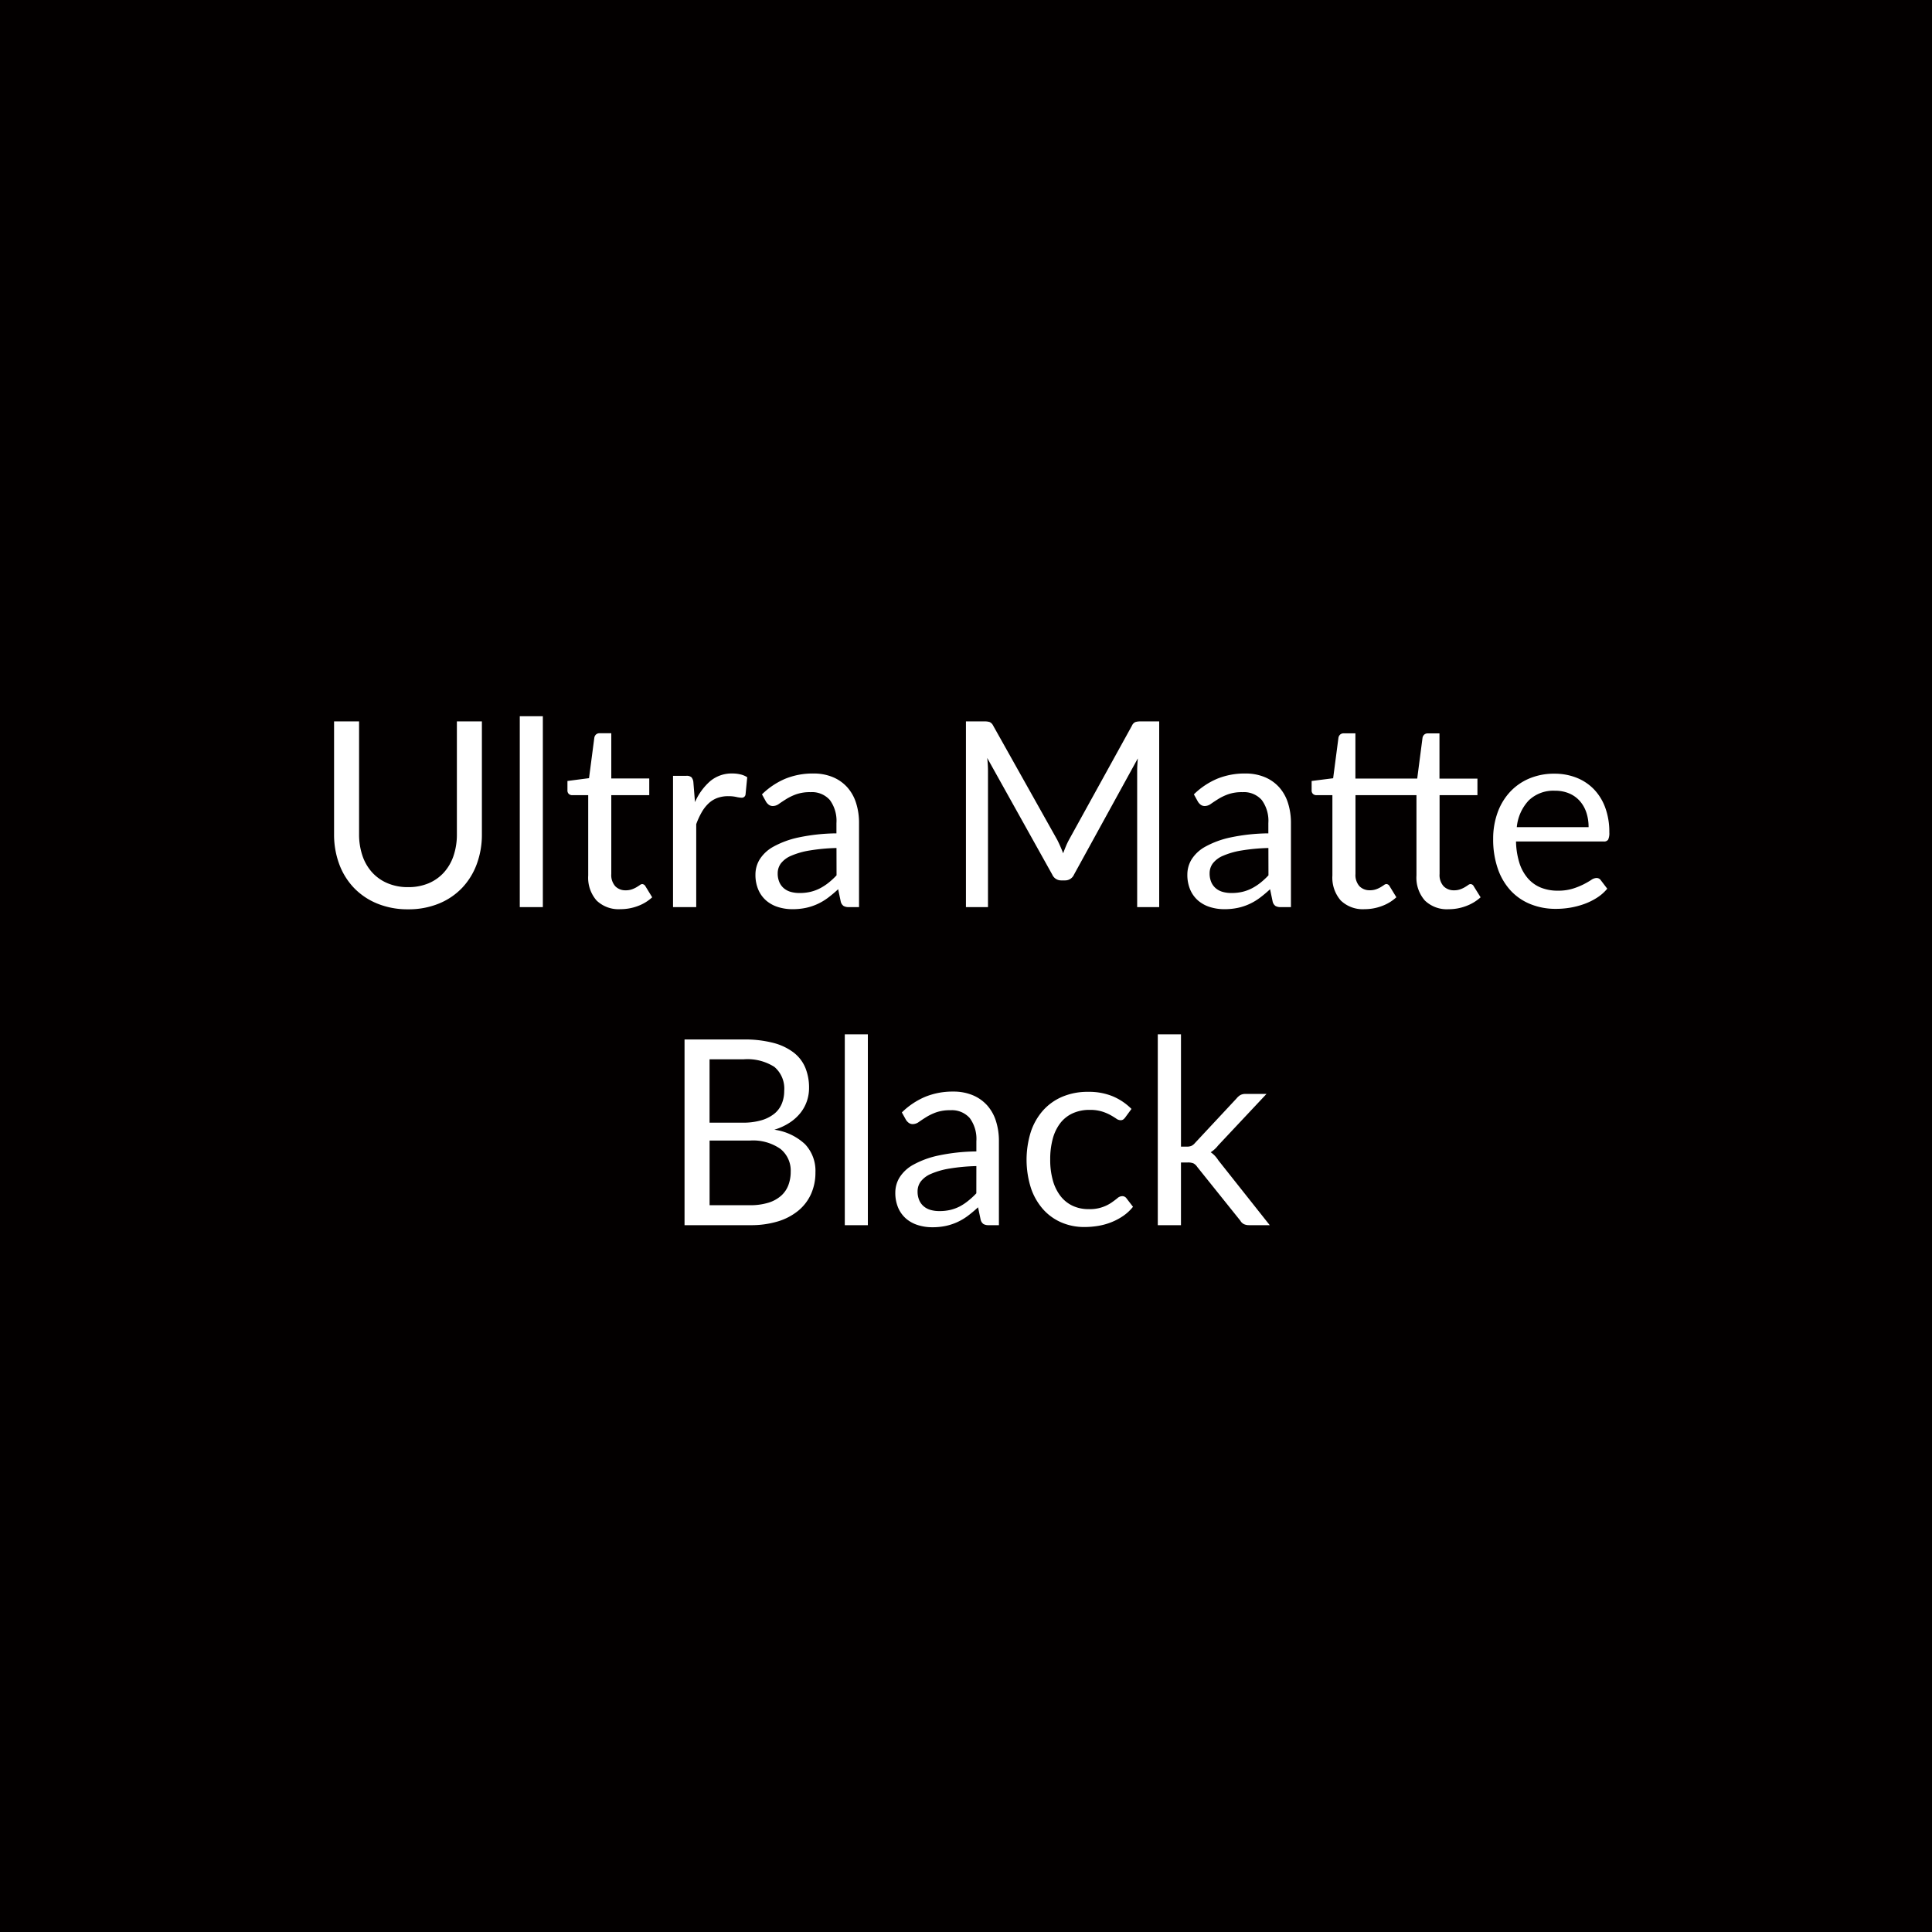 <svg xmlns="http://www.w3.org/2000/svg" width="164" height="164" viewBox="0 0 164 164">
  <g id="Group_12" data-name="Group 12" transform="translate(-410 -67)">
    <rect id="Rectangle_3" data-name="Rectangle 3" width="164" height="164" transform="translate(410 67)" fill="#030000"/>
    <path id="Path_3" data-name="Path 3" d="M-47.36-1.694a4.4,4.4,0,0,0,1.749-.33,3.668,3.668,0,0,0,1.3-.924,4.041,4.041,0,0,0,.814-1.419,5.609,5.609,0,0,0,.28-1.815v-9.581h2.123v9.581a7.189,7.189,0,0,1-.435,2.53,5.878,5.878,0,0,1-1.243,2.018A5.684,5.684,0,0,1-44.742-.3,6.771,6.771,0,0,1-47.36.187,6.771,6.771,0,0,1-49.978-.3a5.741,5.741,0,0,1-1.98-1.336,5.835,5.835,0,0,1-1.249-2.018,7.189,7.189,0,0,1-.435-2.53v-9.581h2.123v9.57a5.609,5.609,0,0,0,.28,1.815,4.041,4.041,0,0,0,.814,1.419,3.716,3.716,0,0,0,1.309.929A4.378,4.378,0,0,0-47.36-1.694ZM-35.92-16.2V0h-1.958V-16.2ZM-29.331.176a2.686,2.686,0,0,1-2.029-.737,2.941,2.941,0,0,1-.709-2.123V-9.5h-1.342a.439.439,0,0,1-.3-.1.406.406,0,0,1-.121-.325v-.781L-32-10.945l.451-3.443a.479.479,0,0,1,.149-.269.434.434,0,0,1,.3-.1h.99v3.839h3.223V-9.5h-3.223v6.688a1.423,1.423,0,0,0,.341,1.045,1.191,1.191,0,0,0,.88.341,1.553,1.553,0,0,0,.533-.083,2.289,2.289,0,0,0,.39-.181q.165-.1.281-.181a.367.367,0,0,1,.2-.083.337.337,0,0,1,.275.187l.572.935a3.648,3.648,0,0,1-1.221.742A4.146,4.146,0,0,1-29.331.176Zm6.325-9.086a5.025,5.025,0,0,1,1.3-1.788,2.835,2.835,0,0,1,1.881-.644,2.921,2.921,0,0,1,.676.077,1.814,1.814,0,0,1,.578.242l-.143,1.463a.315.315,0,0,1-.33.275A2.271,2.271,0,0,1-19.5-9.35a3.105,3.105,0,0,0-.671-.066,2.677,2.677,0,0,0-.941.154,2.2,2.2,0,0,0-.737.457,3.226,3.226,0,0,0-.583.748A6.412,6.412,0,0,0-22.9-7.04V0h-1.969V-11.143h1.122a.619.619,0,0,1,.44.121.742.742,0,0,1,.165.418Zm12.012,3.894a16.32,16.32,0,0,0-2.3.214,6.553,6.553,0,0,0-1.551.446,2.141,2.141,0,0,0-.869.649,1.4,1.4,0,0,0-.27.836,1.845,1.845,0,0,0,.143.759,1.41,1.41,0,0,0,.39.522,1.568,1.568,0,0,0,.583.3,2.674,2.674,0,0,0,.721.094,4,4,0,0,0,.946-.1,3.564,3.564,0,0,0,.809-.3,4.559,4.559,0,0,0,.726-.473,6.29,6.29,0,0,0,.677-.627ZM-17.319-9.57A6.363,6.363,0,0,1-15.328-10.9a6.147,6.147,0,0,1,2.365-.44,4.22,4.22,0,0,1,1.661.308,3.406,3.406,0,0,1,1.221.858,3.634,3.634,0,0,1,.748,1.331A5.543,5.543,0,0,1-9.08-7.128V0h-.869a.854.854,0,0,1-.44-.094.637.637,0,0,1-.242-.368l-.22-1.056a10.919,10.919,0,0,1-.858.721,4.91,4.91,0,0,1-.88.528,4.78,4.78,0,0,1-.985.33,5.387,5.387,0,0,1-1.16.116,4.014,4.014,0,0,1-1.221-.182,2.821,2.821,0,0,1-1-.545,2.561,2.561,0,0,1-.671-.918,3.21,3.21,0,0,1-.247-1.315,2.452,2.452,0,0,1,.363-1.271,3.181,3.181,0,0,1,1.177-1.083,7.72,7.72,0,0,1,2.123-.776,16.189,16.189,0,0,1,3.212-.346v-.869a2.979,2.979,0,0,0-.561-1.964,2.023,2.023,0,0,0-1.639-.665,3.524,3.524,0,0,0-1.216.181,4.559,4.559,0,0,0-.847.407q-.358.226-.616.407a.889.889,0,0,1-.511.182.562.562,0,0,1-.341-.1.959.959,0,0,1-.242-.259ZM16.4-15.763V0h-1.87V-11.583q0-.231.017-.5t.038-.539L9.169-2.761a.819.819,0,0,1-.77.495H8.091a.819.819,0,0,1-.77-.495L1.8-12.661a9.63,9.63,0,0,1,.066,1.078V0H-.005V-15.763H1.568a1.368,1.368,0,0,1,.44.055.633.633,0,0,1,.3.308L7.75-5.7q.132.264.259.55t.237.583q.11-.3.231-.589a5.974,5.974,0,0,1,.264-.556L14.086-15.4a.584.584,0,0,1,.292-.308,1.421,1.421,0,0,1,.445-.055ZM25.669-5.016a16.32,16.32,0,0,0-2.3.214,6.553,6.553,0,0,0-1.551.446,2.141,2.141,0,0,0-.869.649,1.4,1.4,0,0,0-.269.836,1.845,1.845,0,0,0,.143.759,1.41,1.41,0,0,0,.39.522,1.568,1.568,0,0,0,.583.3,2.674,2.674,0,0,0,.721.094,4,4,0,0,0,.946-.1,3.564,3.564,0,0,0,.809-.3,4.559,4.559,0,0,0,.726-.473,6.29,6.29,0,0,0,.677-.627ZM19.344-9.57A6.363,6.363,0,0,1,21.335-10.9a6.147,6.147,0,0,1,2.365-.44,4.22,4.22,0,0,1,1.661.308,3.406,3.406,0,0,1,1.221.858,3.634,3.634,0,0,1,.748,1.331,5.543,5.543,0,0,1,.253,1.716V0h-.869a.854.854,0,0,1-.44-.094.637.637,0,0,1-.242-.368l-.22-1.056a10.919,10.919,0,0,1-.858.721,4.91,4.91,0,0,1-.88.528,4.78,4.78,0,0,1-.985.33,5.387,5.387,0,0,1-1.16.116,4.014,4.014,0,0,1-1.221-.182,2.821,2.821,0,0,1-1-.545,2.561,2.561,0,0,1-.671-.918,3.21,3.21,0,0,1-.247-1.315,2.452,2.452,0,0,1,.363-1.271,3.181,3.181,0,0,1,1.177-1.083,7.72,7.72,0,0,1,2.123-.776,16.189,16.189,0,0,1,3.212-.346v-.869a2.979,2.979,0,0,0-.561-1.964,2.023,2.023,0,0,0-1.639-.665,3.524,3.524,0,0,0-1.215.181,4.559,4.559,0,0,0-.847.407q-.357.226-.616.407a.889.889,0,0,1-.511.182.562.562,0,0,1-.341-.1.959.959,0,0,1-.242-.259ZM33.841.176a2.686,2.686,0,0,1-2.029-.737,2.941,2.941,0,0,1-.71-2.123V-9.5H29.76a.439.439,0,0,1-.3-.1.406.406,0,0,1-.121-.325v-.781l1.826-.231.451-3.443a.479.479,0,0,1,.149-.269.434.434,0,0,1,.3-.1h.99v3.839h5.247l.451-3.465a.479.479,0,0,1,.148-.269.434.434,0,0,1,.3-.1h.99v3.839h3.223V-9.5H40.2v6.688a1.409,1.409,0,0,0,.346,1.045,1.2,1.2,0,0,0,.875.341,1.553,1.553,0,0,0,.533-.083,2.289,2.289,0,0,0,.39-.181q.165-.1.281-.181a.367.367,0,0,1,.2-.083.319.319,0,0,1,.275.187l.583.935a3.774,3.774,0,0,1-1.232.742,4.146,4.146,0,0,1-1.474.27,2.69,2.69,0,0,1-2.024-.737,2.927,2.927,0,0,1-.715-2.123V-9.5H33.061v6.688A1.423,1.423,0,0,0,33.4-1.771a1.191,1.191,0,0,0,.88.341,1.553,1.553,0,0,0,.534-.083,2.289,2.289,0,0,0,.39-.181q.165-.1.281-.181a.367.367,0,0,1,.2-.083.337.337,0,0,1,.275.187l.572.935a3.648,3.648,0,0,1-1.221.742A4.146,4.146,0,0,1,33.841.176ZM52.849-6.787a3.861,3.861,0,0,0-.192-1.248,2.8,2.8,0,0,0-.561-.979,2.5,2.5,0,0,0-.9-.638A3.027,3.027,0,0,0,50-9.878a3.01,3.01,0,0,0-2.228.82,3.839,3.839,0,0,0-1.017,2.271Zm1.584,5.225a3.719,3.719,0,0,1-.869.765,5.411,5.411,0,0,1-1.083.533,6.882,6.882,0,0,1-1.194.313,7.29,7.29,0,0,1-1.221.1,5.666,5.666,0,0,1-2.128-.391A4.672,4.672,0,0,1,46.255-1.38a5.248,5.248,0,0,1-1.106-1.864,7.582,7.582,0,0,1-.4-2.552,6.493,6.493,0,0,1,.358-2.178,5.133,5.133,0,0,1,1.028-1.754A4.735,4.735,0,0,1,47.778-10.9a5.38,5.38,0,0,1,2.178-.424,5.017,5.017,0,0,1,1.854.336,4.192,4.192,0,0,1,1.474.968,4.435,4.435,0,0,1,.973,1.562,5.949,5.949,0,0,1,.352,2.118,1.277,1.277,0,0,1-.1.616.411.411,0,0,1-.374.154H46.689a6.515,6.515,0,0,0,.292,1.837,3.69,3.69,0,0,0,.721,1.3,2.909,2.909,0,0,0,1.1.781,3.778,3.778,0,0,0,1.43.258,4.2,4.2,0,0,0,1.271-.17,6.045,6.045,0,0,0,.919-.368,7.006,7.006,0,0,0,.643-.368.853.853,0,0,1,.445-.171.431.431,0,0,1,.374.187ZM-18.359,25.306a5.239,5.239,0,0,0,1.573-.209,2.919,2.919,0,0,0,1.084-.589,2.282,2.282,0,0,0,.622-.9,3.22,3.22,0,0,0,.2-1.149,2.36,2.36,0,0,0-.869-1.931,4.058,4.058,0,0,0-2.607-.71h-3.41v5.489Zm-3.41-12.386V18.3h2.816a5.525,5.525,0,0,0,1.568-.2,3.158,3.158,0,0,0,1.1-.55,2.151,2.151,0,0,0,.644-.852,2.812,2.812,0,0,0,.209-1.094,2.412,2.412,0,0,0-.836-2.041,4.252,4.252,0,0,0-2.6-.643Zm2.9-1.683a9.611,9.611,0,0,1,2.5.286,4.846,4.846,0,0,1,1.727.814,3.166,3.166,0,0,1,1,1.292,4.432,4.432,0,0,1,.319,1.721,3.443,3.443,0,0,1-.182,1.117,3.35,3.35,0,0,1-.545,1,3.884,3.884,0,0,1-.918.83,5.029,5.029,0,0,1-1.3.6,4.76,4.76,0,0,1,2.613,1.238,3.288,3.288,0,0,1,.874,2.382,4.427,4.427,0,0,1-.368,1.826,3.912,3.912,0,0,1-1.078,1.419,5.023,5.023,0,0,1-1.743.919A7.857,7.857,0,0,1-18.326,27h-5.566V11.237Zm10.538-.44V27h-1.958V10.8ZM.88,21.984a16.32,16.32,0,0,0-2.3.214,6.553,6.553,0,0,0-1.551.446,2.141,2.141,0,0,0-.869.649,1.4,1.4,0,0,0-.27.836,1.845,1.845,0,0,0,.143.759,1.41,1.41,0,0,0,.39.522,1.568,1.568,0,0,0,.583.3,2.674,2.674,0,0,0,.72.094,4,4,0,0,0,.946-.1,3.564,3.564,0,0,0,.809-.3A4.559,4.559,0,0,0,.2,24.921a6.29,6.29,0,0,0,.677-.627ZM-5.445,17.43A6.363,6.363,0,0,1-3.454,16.1a6.147,6.147,0,0,1,2.365-.44,4.22,4.22,0,0,1,1.661.308,3.406,3.406,0,0,1,1.221.858,3.634,3.634,0,0,1,.748,1.331,5.543,5.543,0,0,1,.253,1.716V27H1.925a.854.854,0,0,1-.44-.094.637.637,0,0,1-.242-.368l-.22-1.056a10.918,10.918,0,0,1-.858.72,4.91,4.91,0,0,1-.88.528,4.78,4.78,0,0,1-.985.33,5.387,5.387,0,0,1-1.161.116,4.014,4.014,0,0,1-1.221-.182,2.821,2.821,0,0,1-1-.544,2.561,2.561,0,0,1-.671-.919,3.21,3.21,0,0,1-.247-1.315,2.452,2.452,0,0,1,.363-1.271,3.181,3.181,0,0,1,1.177-1.083,7.72,7.72,0,0,1,2.123-.775A16.189,16.189,0,0,1,.88,20.741v-.869a2.979,2.979,0,0,0-.561-1.963,2.023,2.023,0,0,0-1.639-.666,3.524,3.524,0,0,0-1.216.181,4.559,4.559,0,0,0-.847.407q-.358.225-.616.407a.889.889,0,0,1-.512.182.562.562,0,0,1-.341-.1.959.959,0,0,1-.242-.259Zm18.975.407a.874.874,0,0,1-.176.187.4.4,0,0,1-.242.066.653.653,0,0,1-.363-.138q-.2-.137-.49-.3a3.916,3.916,0,0,0-.715-.3,3.4,3.4,0,0,0-1.039-.138,3.41,3.41,0,0,0-1.452.292A2.8,2.8,0,0,0,8,18.343a3.808,3.808,0,0,0-.638,1.331,6.6,6.6,0,0,0-.214,1.749,6.39,6.39,0,0,0,.231,1.8,3.837,3.837,0,0,0,.655,1.32,2.817,2.817,0,0,0,1.023.814,3.142,3.142,0,0,0,1.347.281,3.238,3.238,0,0,0,1.942-.55q.3-.209.506-.379a.63.63,0,0,1,.4-.171.431.431,0,0,1,.374.187l.55.715a3.9,3.9,0,0,1-.825.77,5.082,5.082,0,0,1-1,.534,5.413,5.413,0,0,1-1.116.313,7.084,7.084,0,0,1-1.188.1,4.868,4.868,0,0,1-1.941-.385,4.427,4.427,0,0,1-1.557-1.116,5.229,5.229,0,0,1-1.034-1.8,7.945,7.945,0,0,1-.027-4.73A5.209,5.209,0,0,1,6.507,17.3,4.6,4.6,0,0,1,8.146,16.11a5.5,5.5,0,0,1,2.238-.429,5.283,5.283,0,0,1,2.073.38,4.966,4.966,0,0,1,1.59,1.072Zm4.719-7.04v9.537h.506a.981.981,0,0,0,.368-.061.9.9,0,0,0,.313-.247l3.52-3.773a1.32,1.32,0,0,1,.324-.292.868.868,0,0,1,.456-.1h1.771l-4.1,4.367a2.479,2.479,0,0,1-.638.583,2.028,2.028,0,0,1,.357.3,2.817,2.817,0,0,1,.3.39L25.784,27H24.035a1.044,1.044,0,0,1-.434-.083.725.725,0,0,1-.314-.3L19.624,22.05a.872.872,0,0,0-.325-.3,1.262,1.262,0,0,0-.49-.071h-.561V27H16.28V10.8Z" transform="translate(492 144)" fill="#fff"/>
  </g>
</svg>
